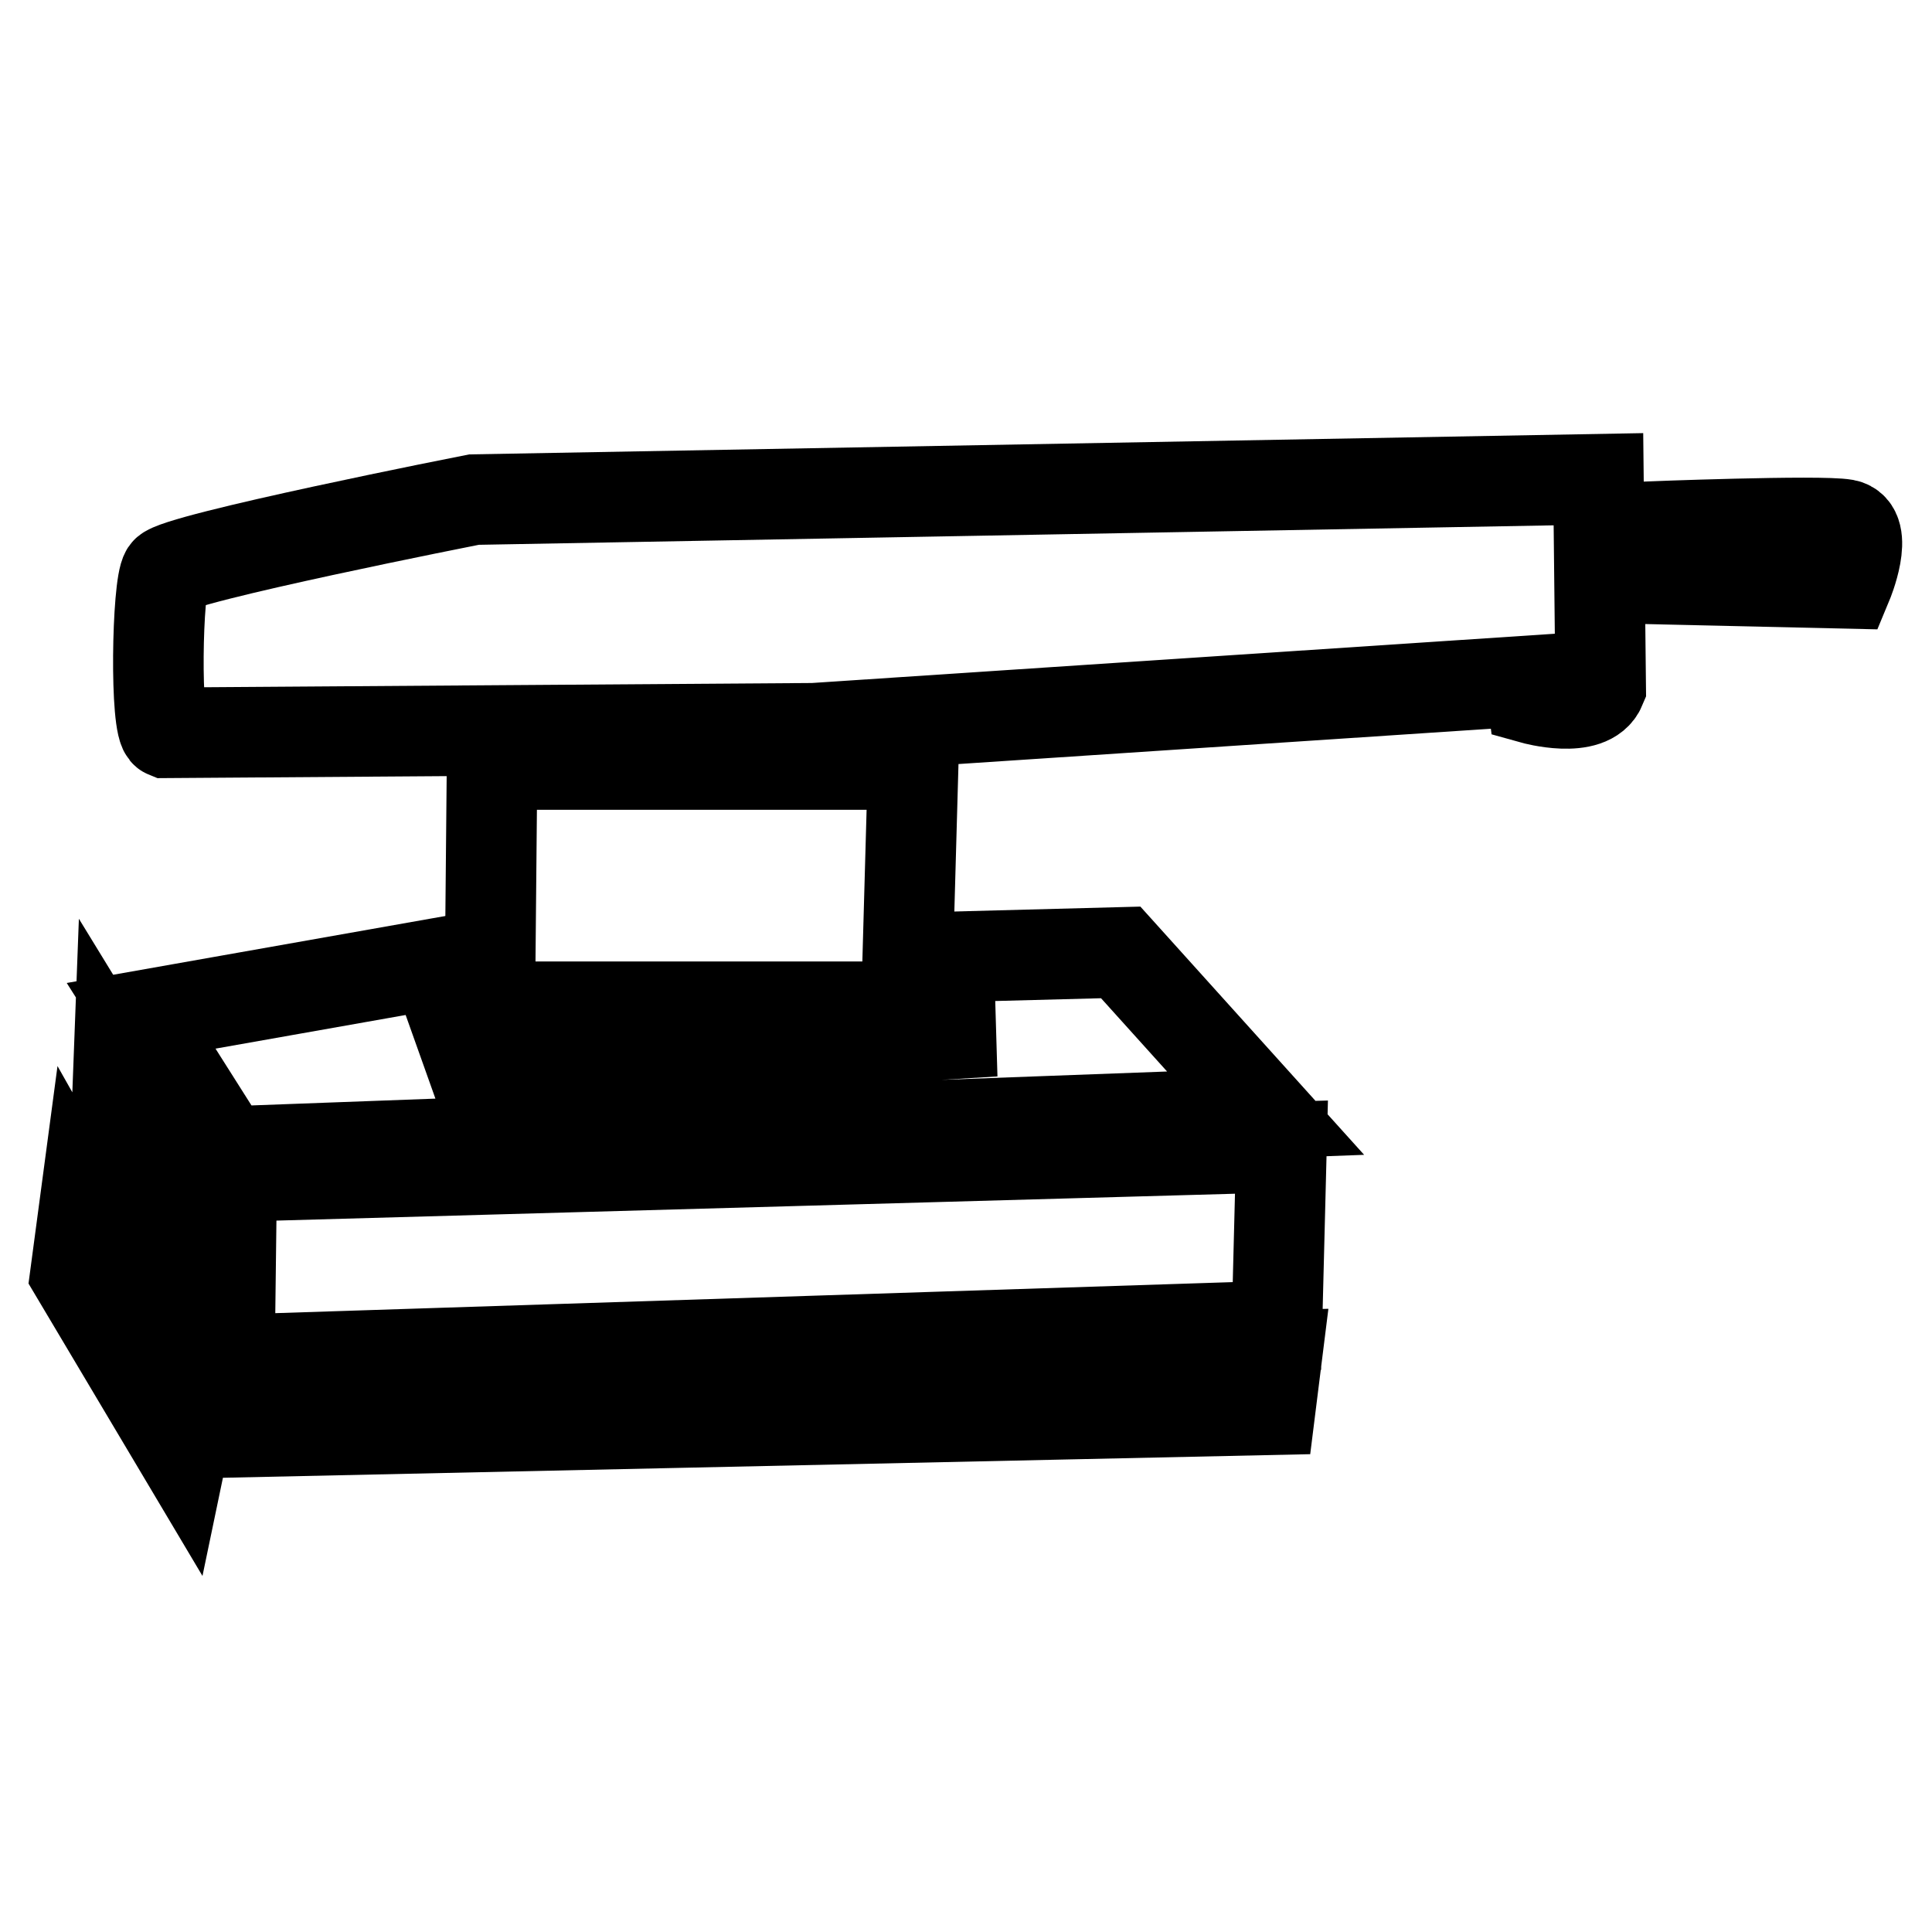 <?xml version="1.0" encoding="utf-8"?>
<!-- Svg Vector Icons : http://www.onlinewebfonts.com/icon -->
<!DOCTYPE svg PUBLIC "-//W3C//DTD SVG 1.1//EN" "http://www.w3.org/Graphics/SVG/1.1/DTD/svg11.dtd">
<svg version="1.1" xmlns="http://www.w3.org/2000/svg" xmlns:xlink="http://www.w3.org/1999/xlink" x="0px" y="0px" viewBox="0 0 256 256" enable-background="new 0 0 256 256" xml:space="preserve">
<g> <path stroke-width="12" fill-opacity="0" stroke="#000000"  d="M22,97.1l85.8-0.6l95-6.3l0.3,2.4c0,0,7.5,2.1,9-1.5l-0.3-27.6l-149,2.7c0,0-39.6,7.8-40.8,9.6 C20.8,77.6,20.5,96.5,22,97.1z M65.2,101.3h55.8l-0.9,32.1H64.9L65.2,101.3L65.2,101.3z"/> <path stroke-width="12" fill-opacity="0" stroke="#000000"  d="M57.7,127.7l-39,6.9l11.4,18l137.6-5.1l-19.2-21.3l-22.8,0.6L126,137l-63.6,3.9L57.7,127.7L57.7,127.7z  M15.7,141.8l9,14.7v16.8l-9.6-15.6L15.7,141.8z M30.7,155.9l139.1-3.9l-0.6,23.7l-138.8,4.5L30.7,155.9z M30.7,183.2l138.5-3.6 l-0.9,7.2l-138.2,3L30.7,183.2z M25.6,185.3l-1.5,7.2L10,168.8l1.2-9L25.6,185.3z M218.1,69.8l0.3,6.9l26.4,0.6c0,0,3-7.2-0.3-7.8 C241.2,68.9,218.1,69.8,218.1,69.8z"/></g>
</svg>